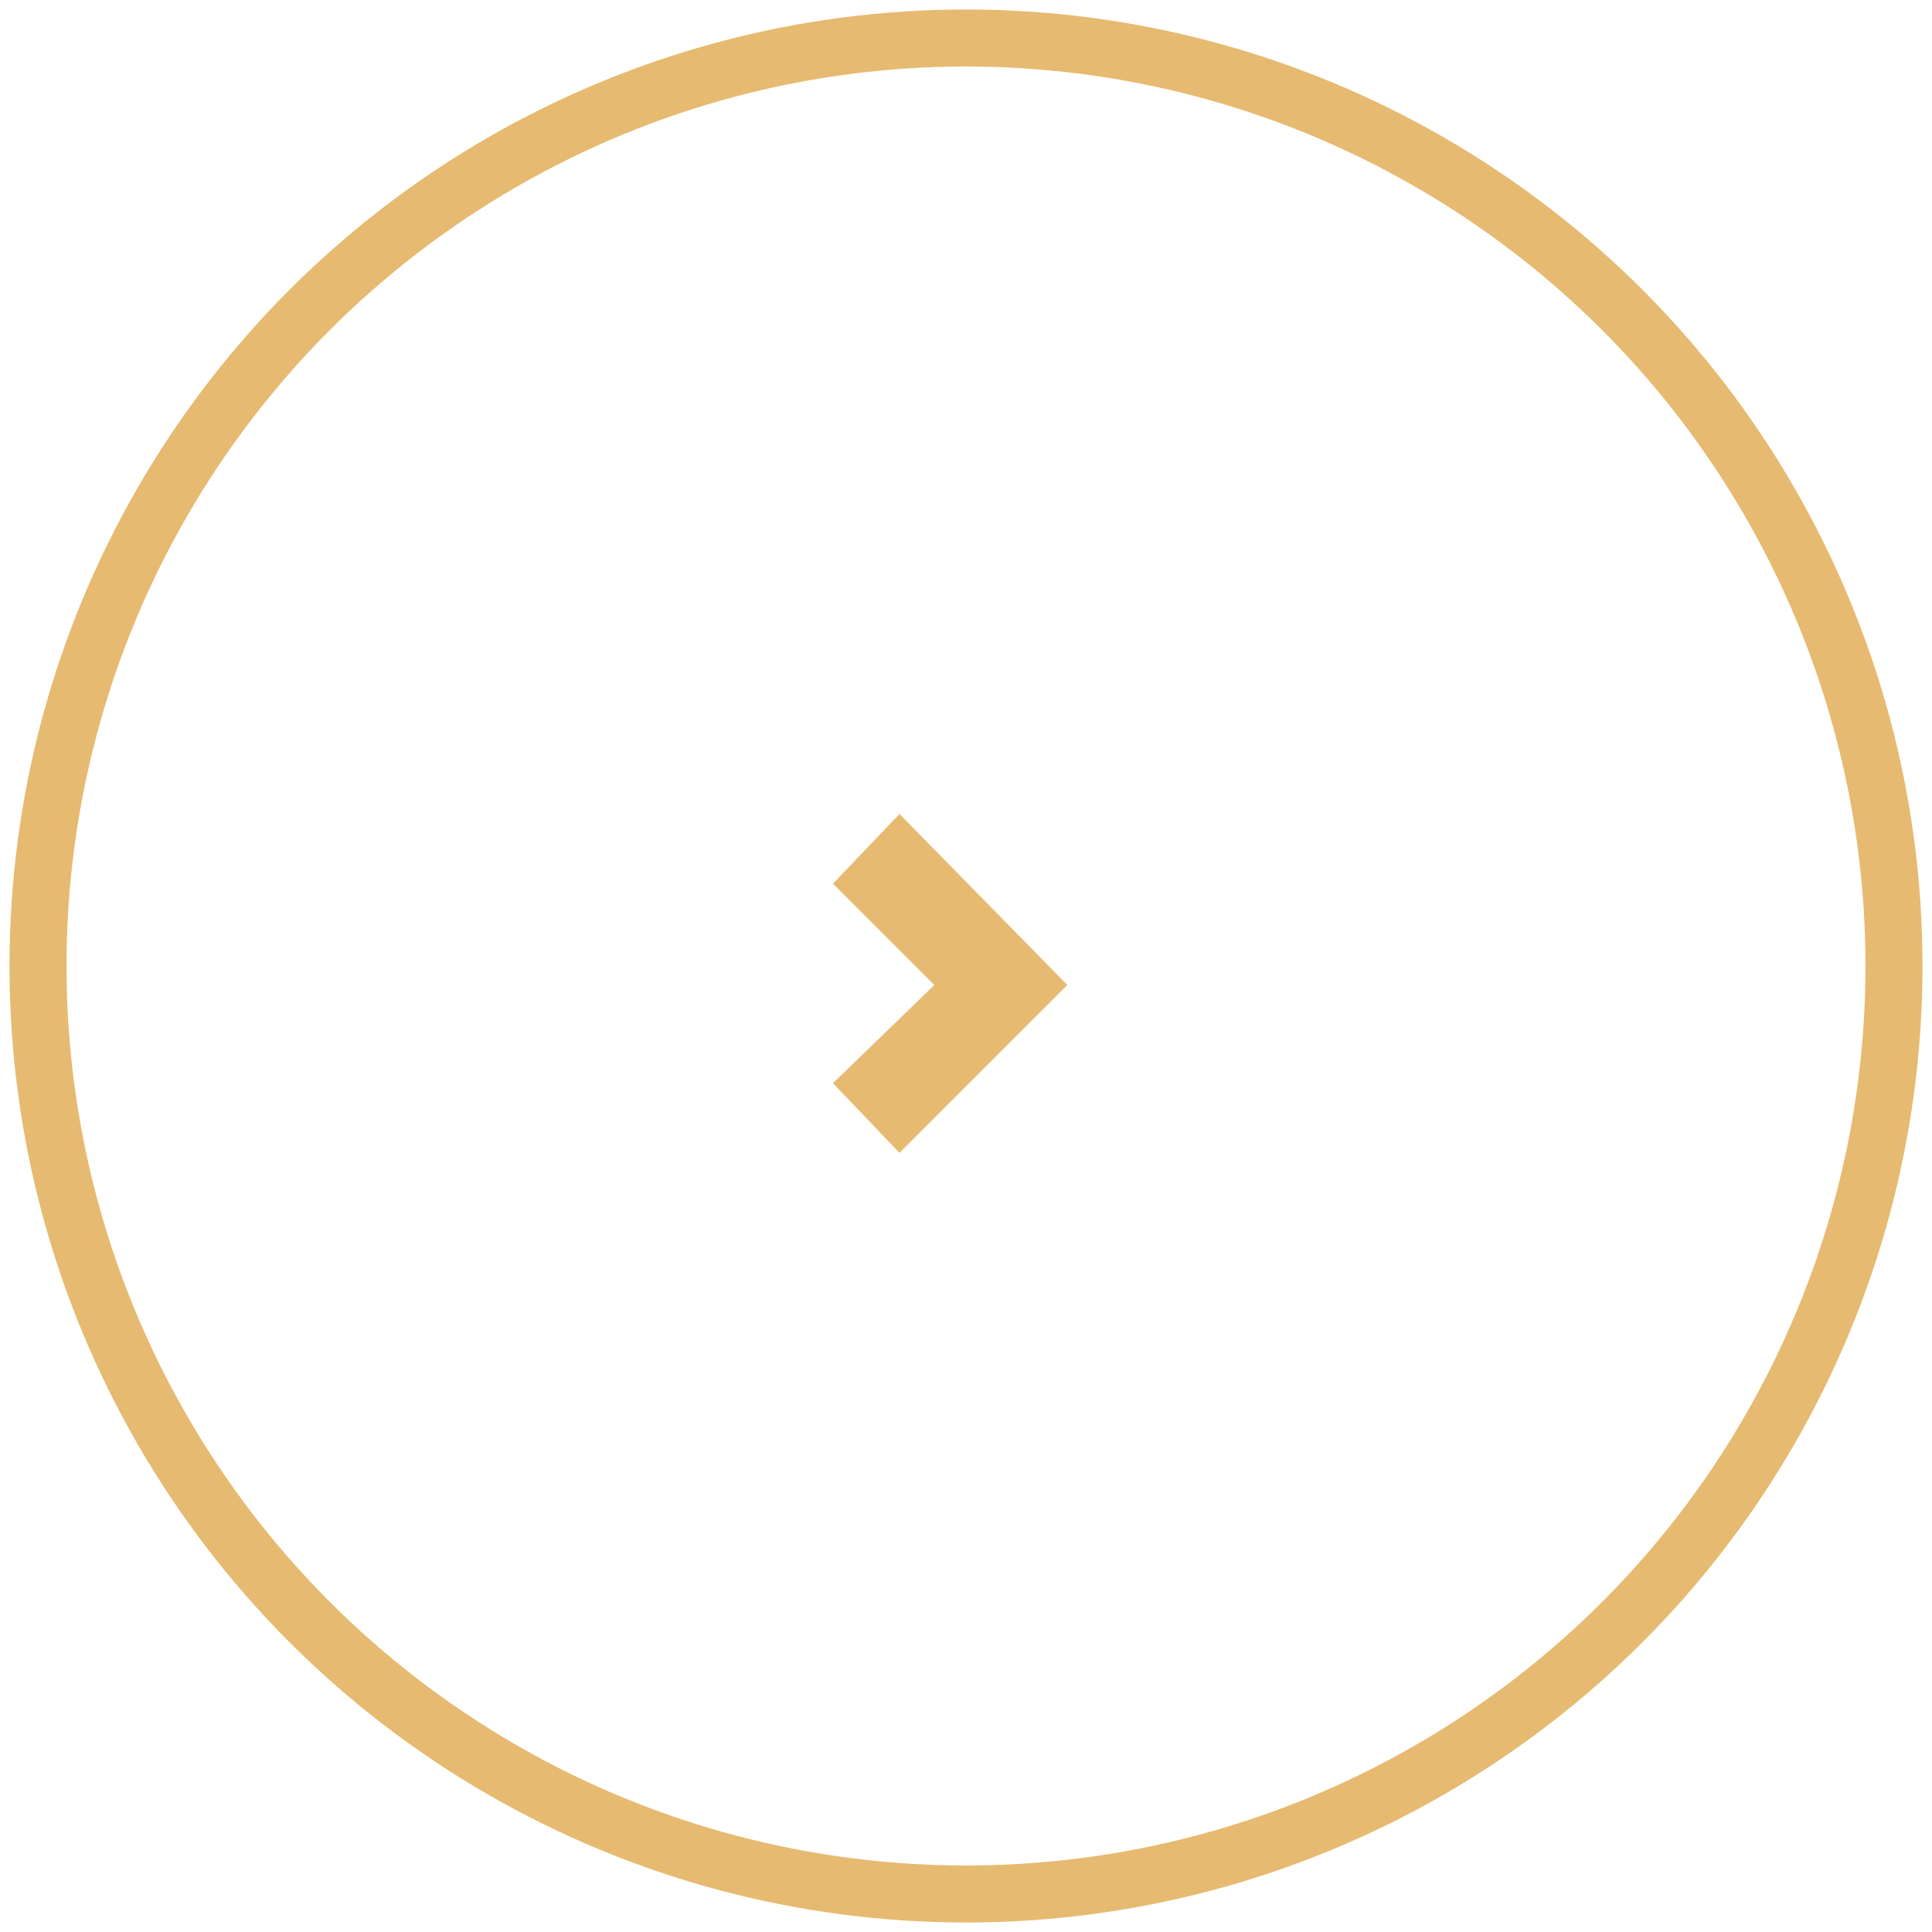 <?xml version="1.0" encoding="utf-8"?>
<!-- Generator: Adobe Illustrator 24.0.1, SVG Export Plug-In . SVG Version: 6.00 Build 0)  -->
<svg version="1.1" id="Layer_1" xmlns="http://www.w3.org/2000/svg" xmlns:xlink="http://www.w3.org/1999/xlink" x="0px" y="0px"
	 width="61px" height="61px" viewBox="0 0 61 61" style="enable-background:new 0 0 61 61;" xml:space="preserve">
<style type="text/css">
	.st0{fill:none;stroke:#E6BA70;stroke-width:1.8;stroke-miterlimit:10;}
	.st1{fill:#E6BA70;}
</style>
<circle class="st0" cx="30.5" cy="30.5" r="29.3"/>
<polygon class="st1" points="28.4,25.7 33.7,31.1 28.4,36.4 26.3,34.2 29.5,31.1 26.3,27.9 "/>
</svg>

